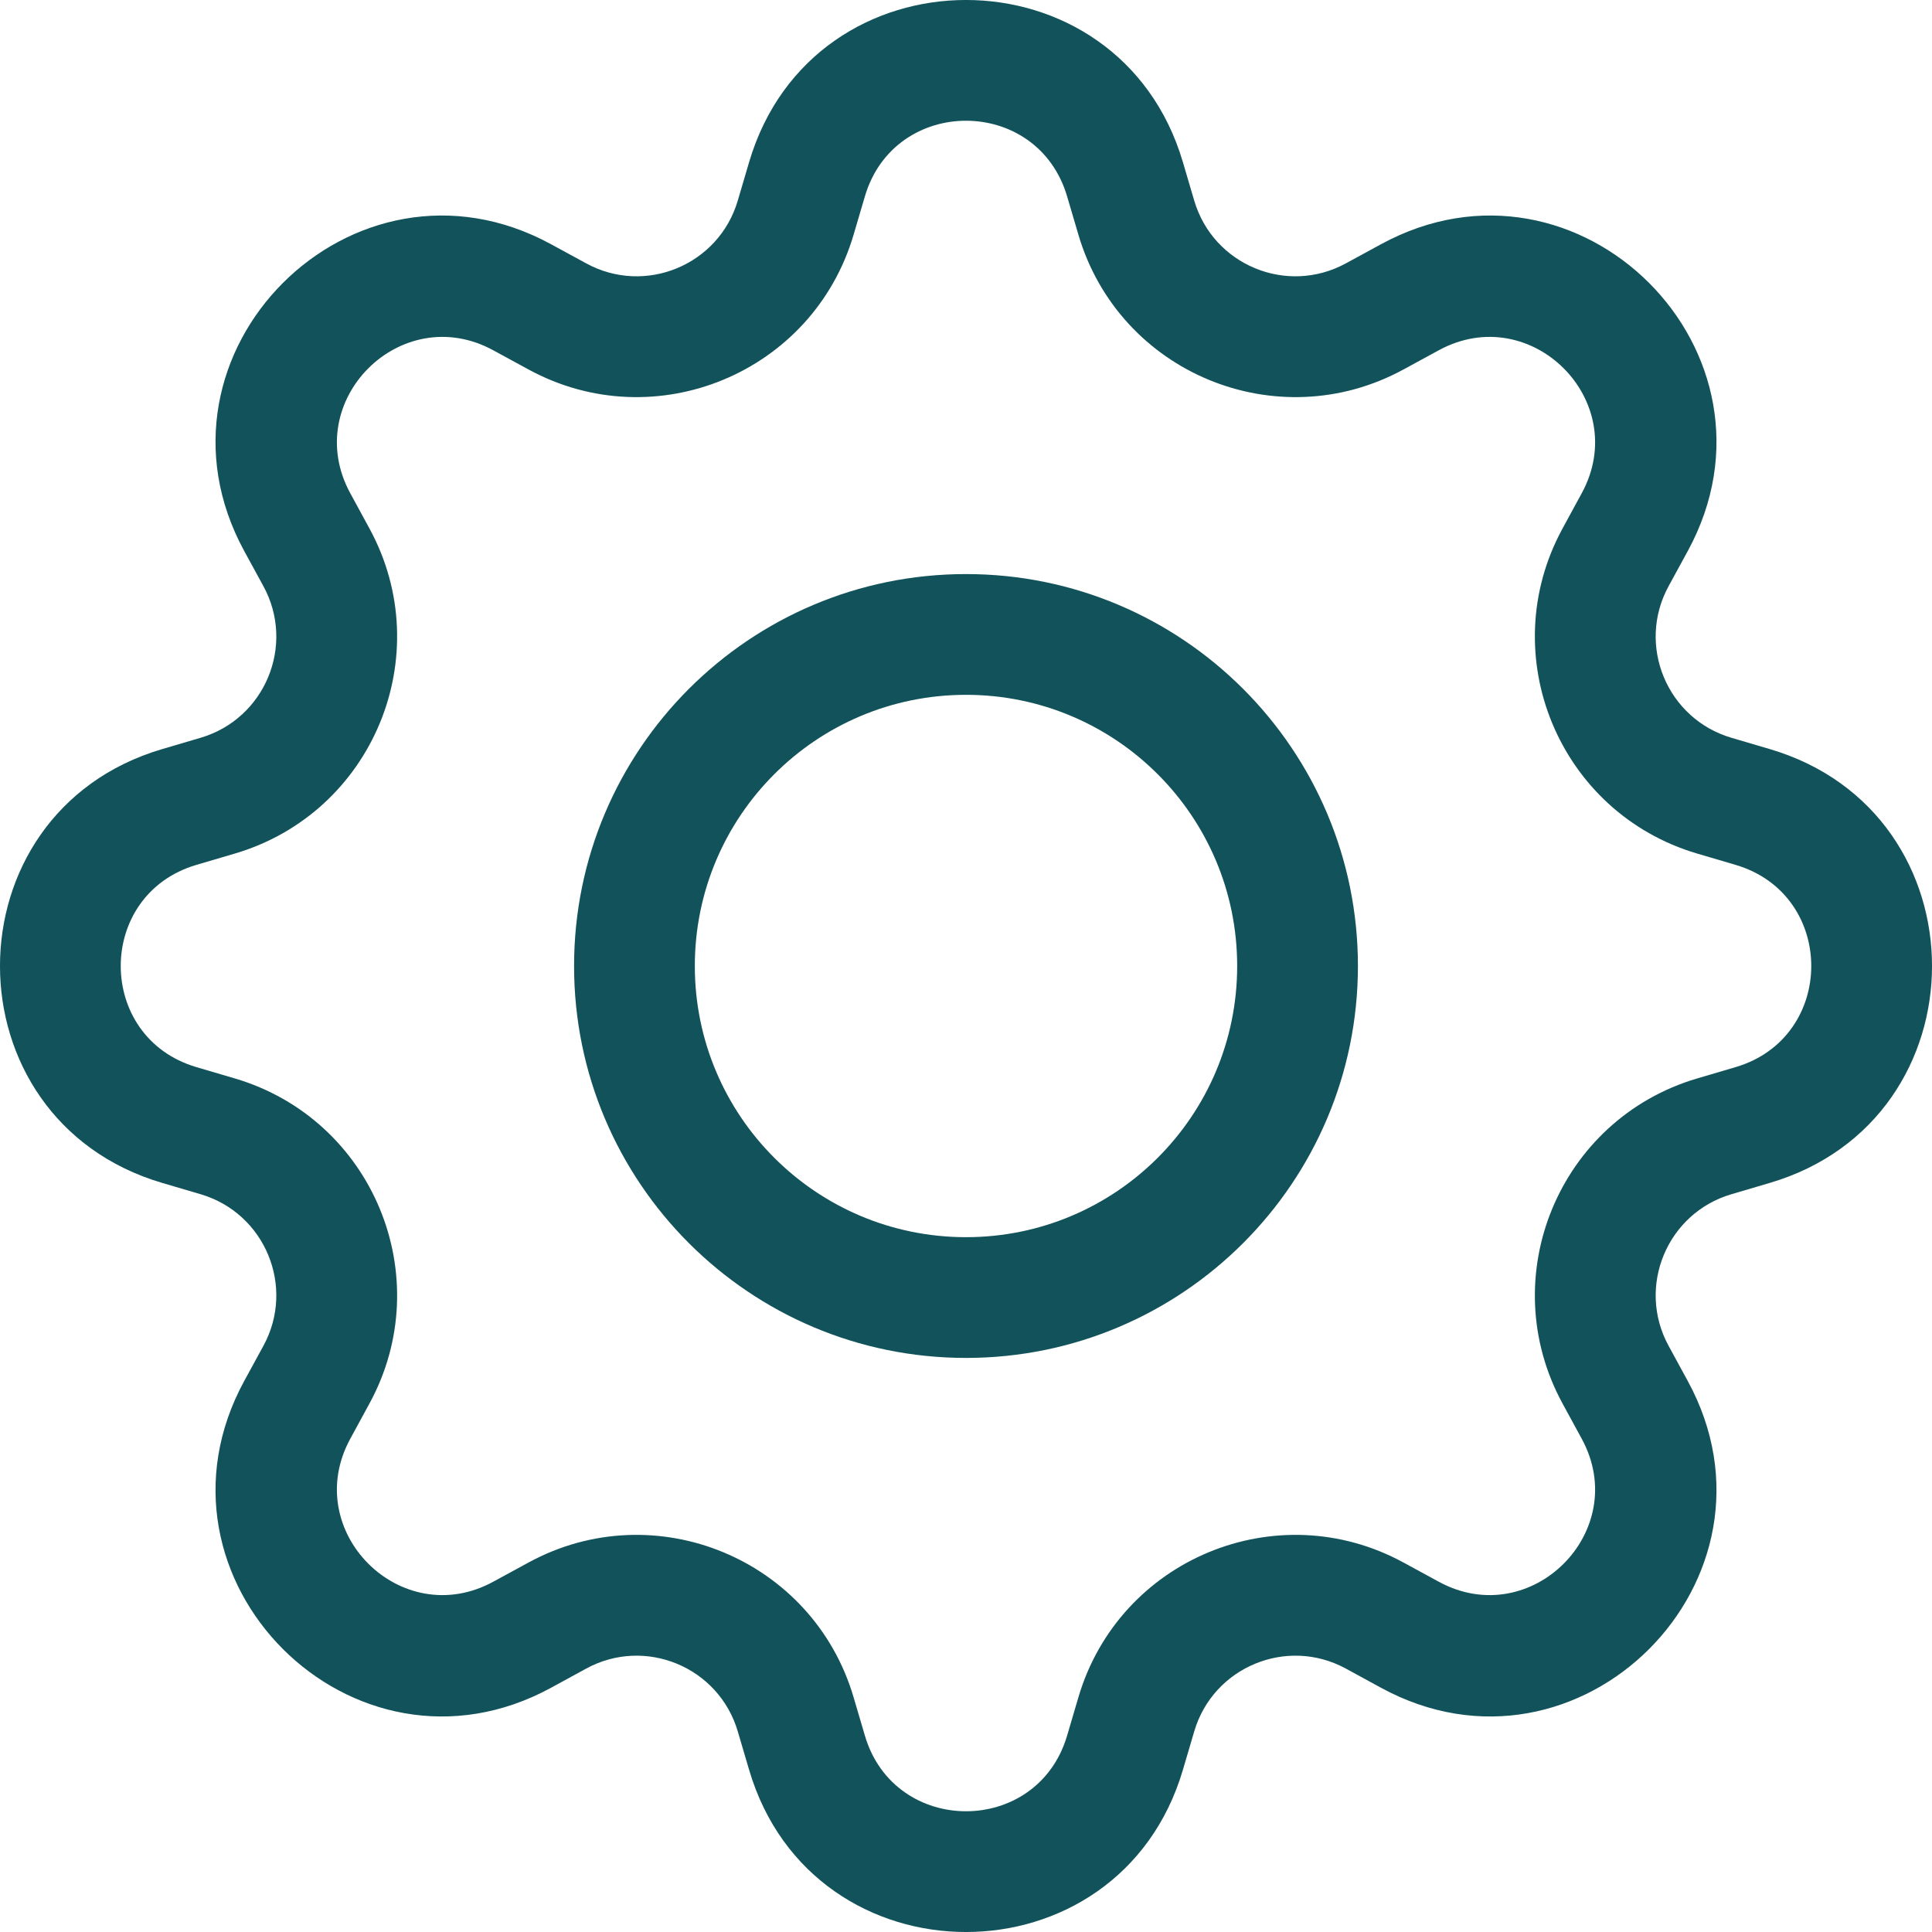 <svg width="36" height="36" viewBox="0 0 36 36" fill="none" xmlns="http://www.w3.org/2000/svg">
<path d="M18 10.697C13.967 10.697 10.697 13.967 10.697 18C10.697 22.033 13.967 25.303 18 25.303C22.033 25.303 25.303 22.033 25.303 18C25.303 13.967 22.033 10.697 18 10.697ZM12.947 18C12.947 15.209 15.209 12.947 18 12.947C20.791 12.947 23.053 15.209 23.053 18C23.053 20.791 20.791 23.053 18 23.053C15.209 23.053 12.947 20.791 12.947 18Z" fill="#12535B"/>
<path d="M22.042 3.023C20.854 -1.008 15.146 -1.008 13.958 3.023L13.747 3.739C13.393 4.939 12.022 5.507 10.924 4.908L10.268 4.551C6.578 2.541 2.541 6.578 4.551 10.268L4.909 10.924C5.507 12.022 4.939 13.393 3.739 13.747L3.023 13.958C-1.008 15.146 -1.008 20.854 3.023 22.042L3.739 22.253C4.939 22.607 5.507 23.978 4.909 25.076L4.551 25.732C2.541 29.422 6.578 33.459 10.268 31.449L10.924 31.091C12.022 30.493 13.393 31.061 13.747 32.261L13.958 32.977C15.146 37.008 20.854 37.008 22.042 32.977L22.253 32.261C22.607 31.061 23.978 30.493 25.077 31.091L25.733 31.449C29.422 33.459 33.459 29.422 31.449 25.733L31.091 25.076C30.493 23.978 31.061 22.607 32.261 22.253L32.977 22.042C37.008 20.854 37.008 15.146 32.977 13.958L32.261 13.747C31.061 13.393 30.493 12.022 31.091 10.924L31.449 10.268C33.459 6.578 29.422 2.541 25.733 4.551L25.077 4.908C23.978 5.507 22.607 4.939 22.253 3.739L22.042 3.023ZM16.116 3.659C16.67 1.78 19.33 1.78 19.884 3.659L20.095 4.375C20.854 6.95 23.795 8.169 26.153 6.884L26.809 6.527C28.528 5.59 30.41 7.472 29.473 9.191L29.116 9.847C27.831 12.205 29.05 15.146 31.625 15.905L32.341 16.116C34.22 16.67 34.22 19.33 32.341 19.884L31.625 20.095C29.05 20.854 27.831 23.795 29.116 26.153L29.473 26.809C30.41 28.528 28.528 30.41 26.809 29.473L26.153 29.116C23.795 27.831 20.854 29.05 20.095 31.625L19.884 32.341C19.33 34.22 16.67 34.22 16.116 32.341L15.905 31.625C15.146 29.05 12.205 27.831 9.847 29.116L9.191 29.473C7.472 30.41 5.59 28.528 6.527 26.809L6.884 26.153C8.169 23.795 6.95 20.854 4.375 20.095L3.659 19.884C1.78 19.33 1.78 16.67 3.659 16.116L4.375 15.905C6.95 15.146 8.169 12.205 6.884 9.847L6.527 9.191C5.59 7.472 7.472 5.59 9.191 6.527L9.847 6.884C12.205 8.169 15.146 6.95 15.905 4.375L16.116 3.659Z" fill="#12535B"/>
</svg>
